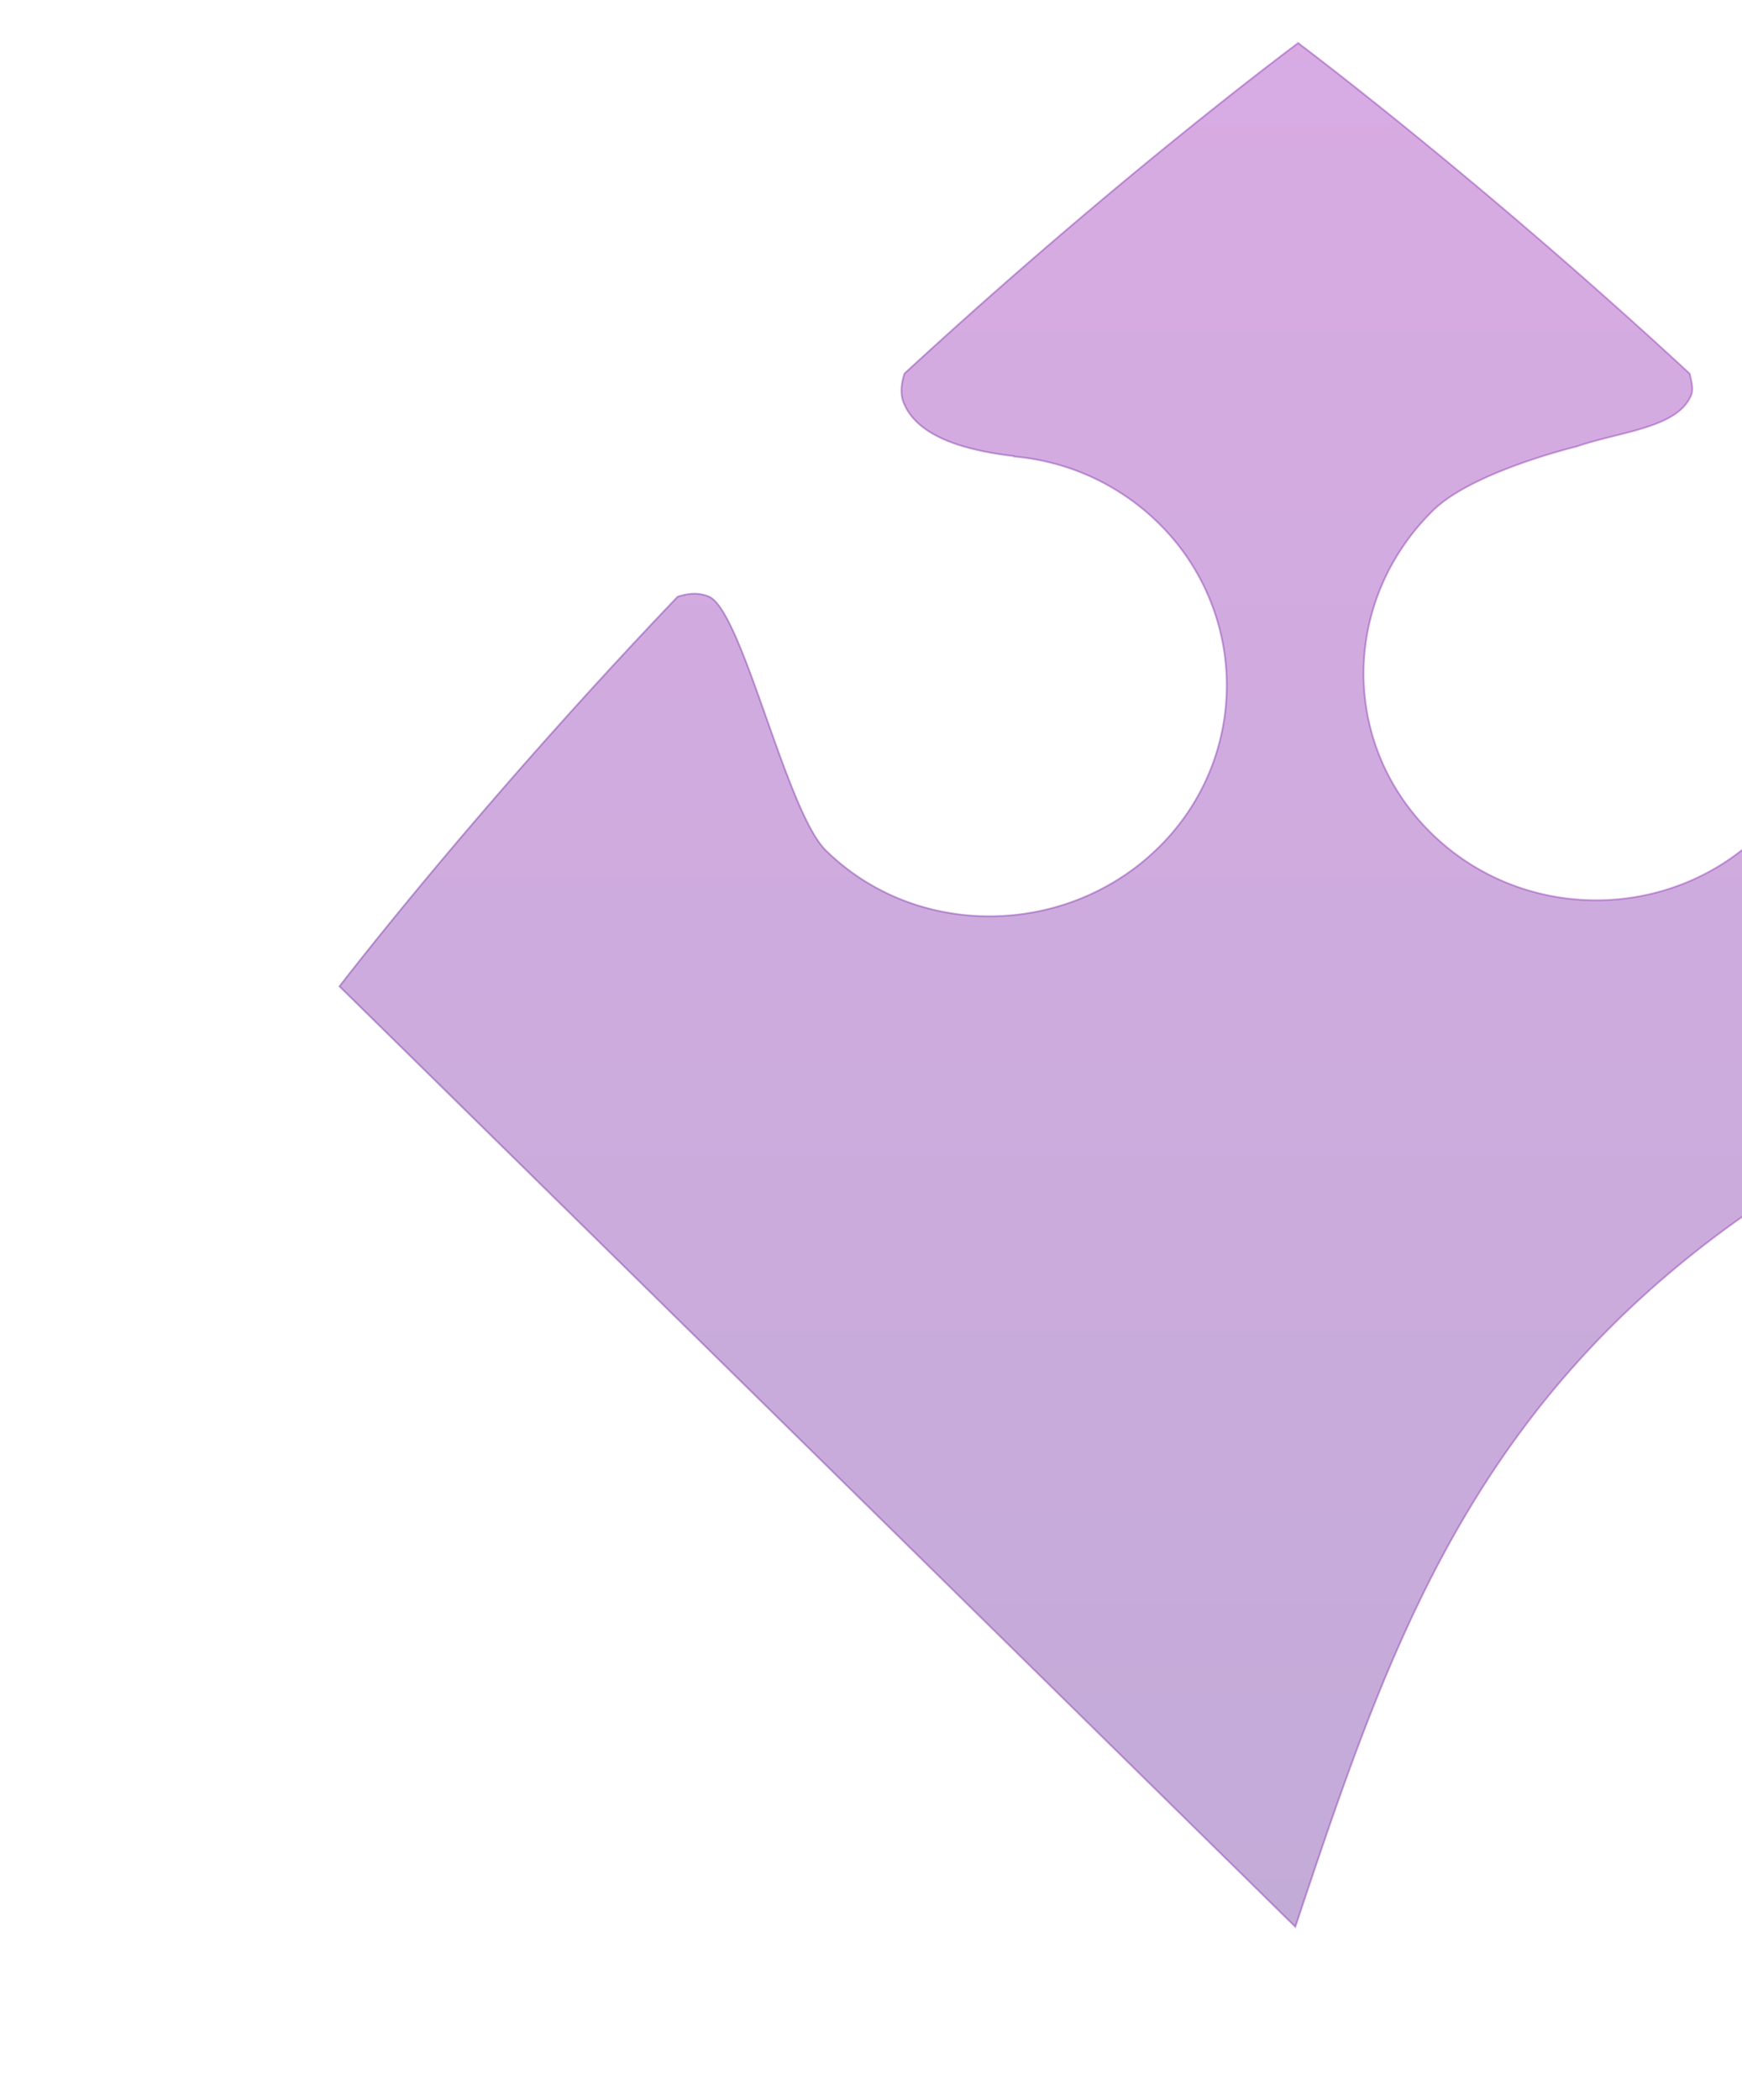 <svg id="Layer_1" data-name="Layer 1" xmlns="http://www.w3.org/2000/svg" xmlns:xlink="http://www.w3.org/1999/xlink" viewBox="0 0 975 1175"><defs><style>.cls-1{stroke-miterlimit:10;opacity:0.33;fill:url(#linear-gradient);stroke:url(#linear-gradient-2);}</style><linearGradient id="linear-gradient" x1="727.5" y1="1088.17" x2="727.5" y2="13.17" gradientUnits="userSpaceOnUse"><stop offset="0" stop-color="#480088"/><stop offset="1" stop-color="#80a"/></linearGradient><linearGradient id="linear-gradient-2" x1="189.33" y1="551.23" x2="1265.85" y2="551.23" xlink:href="#linear-gradient"/></defs><title>EMPIRE PUZZLE-LOGO</title><path class="cls-1" d="M1265,550.75s-80.81-103.22-199.2-225.66a20.13,20.13,0,0,0-11.9,1c-18.77,7.52-26.67,32.69-30.08,60.73l-.26,0a127.32,127.32,0,0,1-37.72,79.25c-51,50.2-133.85,50.25-184.89,0S751,335.85,802.08,285.64c22.21-21.85,80.57-35.84,80.57-35.84,24-8.34,56.25-10.2,63.9-28.66,1.42-3.47.12-7.53-.75-12C827.18,99.41,727.39,24.7,727.39,24.7l-.72-.7S626.39,98.22,506.25,209c-2.1,6.36-2.33,11.91-.37,16.61,7.63,18.47,33.18,26.29,61.69,29.63l0,.23a131.43,131.43,0,0,1,80.64,37.05,127,127,0,0,1,.22,181.72c-51,50.21-135.18,51.8-186.23,1.58C440,454,415.38,341.26,396.61,333.74c-5-2-10.49-2.17-17.39.19C265.85,452.7,190,551.93,190,551.93l.72.7L725,1078.2c74.39-222.79,137.21-410.34,540-527.45Z"/></svg>